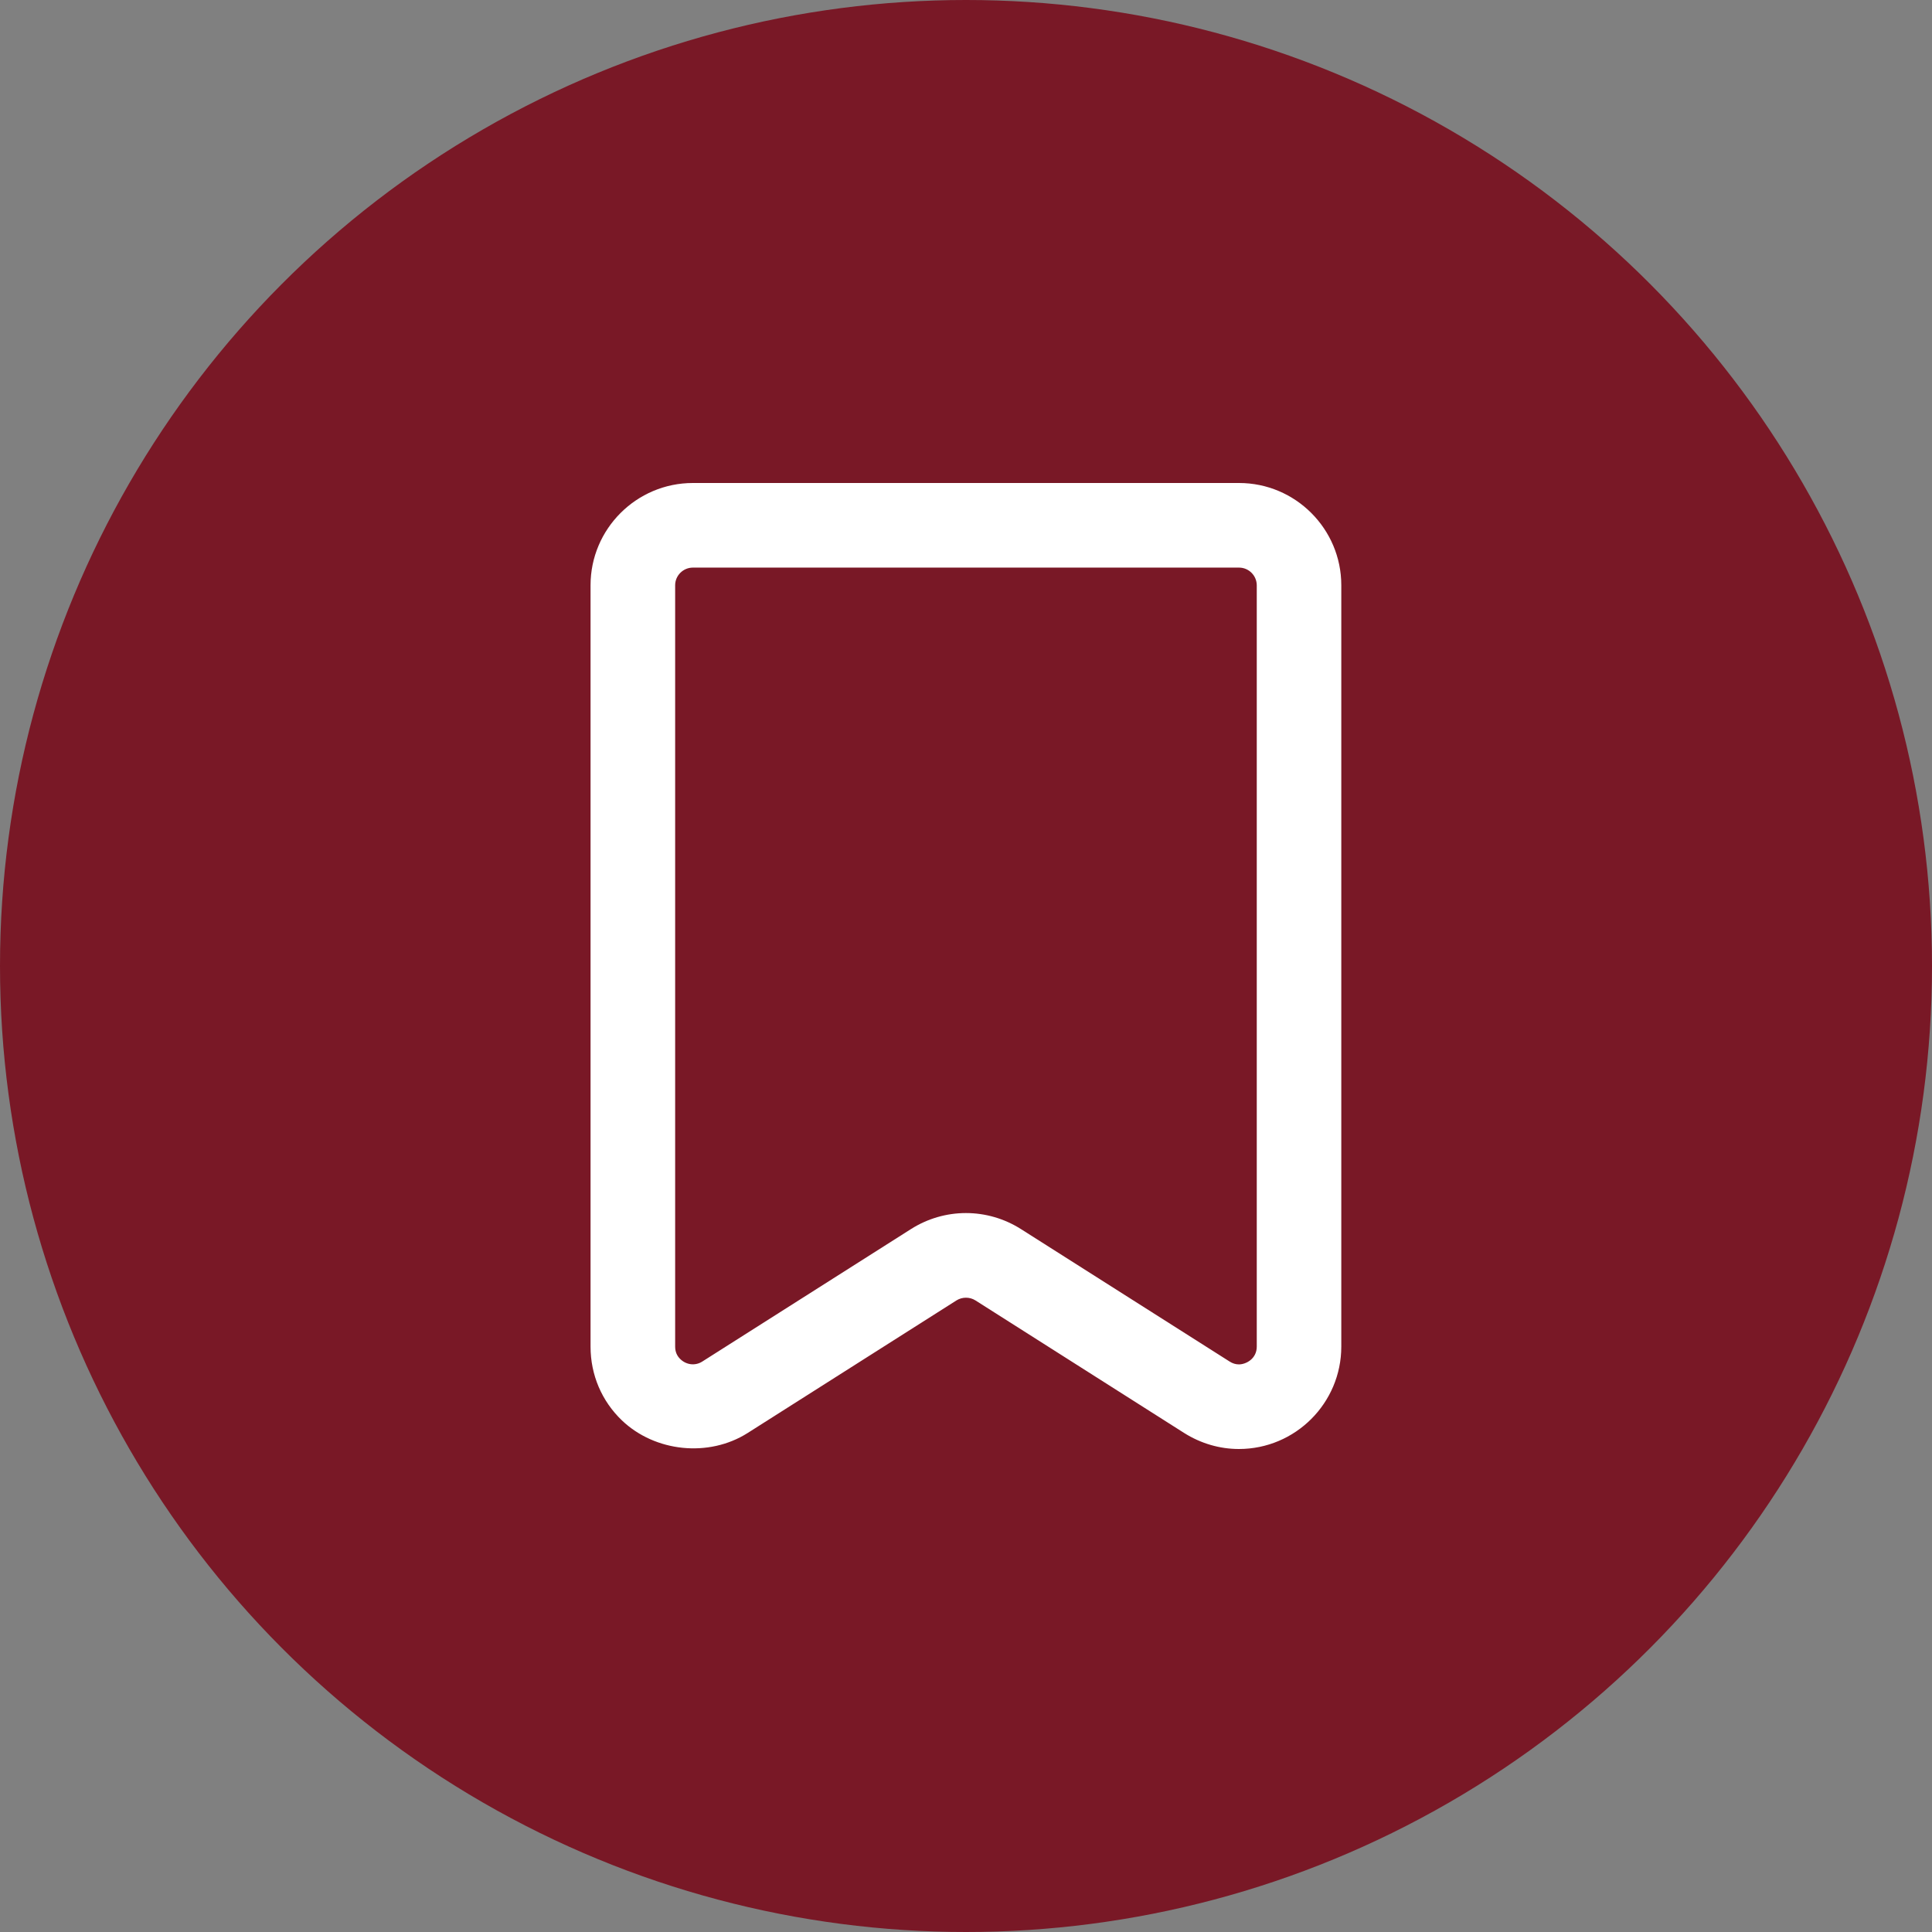 <?xml version="1.0" encoding="UTF-8"?> <svg xmlns="http://www.w3.org/2000/svg" width="24" height="24" viewBox="0 0 24 24" fill="none"><rect x="0" y="0" width="24" height="24" fill="#808080" stroke="none"/> <circle cx="12" cy="12" r="12" fill="#791826"></circle> <g clip-path="url(#clip0_1065_9695)"> <path d="M15.39 18C15.151 18 14.916 17.931 14.71 17.801L12.117 16.154C12.046 16.109 11.952 16.11 11.882 16.154L9.288 17.801C8.804 18.108 8.137 18.037 7.726 17.645C7.475 17.405 7.336 17.079 7.336 16.728V7.27C7.336 6.57 7.907 6 8.607 6H15.392C16.092 6 16.662 6.57 16.662 7.27V16.728C16.662 17.429 16.092 18 15.39 18V18ZM11.999 15.069C12.241 15.069 12.477 15.138 12.681 15.267L15.274 16.913C15.311 16.937 15.35 16.949 15.39 16.949C15.479 16.949 15.612 16.879 15.612 16.728V7.27C15.611 7.15 15.513 7.051 15.392 7.051H8.607C8.486 7.051 8.387 7.15 8.387 7.27V16.728C8.387 16.791 8.409 16.844 8.453 16.885C8.525 16.954 8.635 16.971 8.725 16.913L11.318 15.267C11.522 15.138 11.758 15.069 11.999 15.069V15.069Z" fill="white"></path> </g> <defs> <clipPath id="clip0_1065_9695"> <rect width="12" height="12" fill="white" transform="translate(6 6)"></rect> </clipPath> </defs> </svg> 